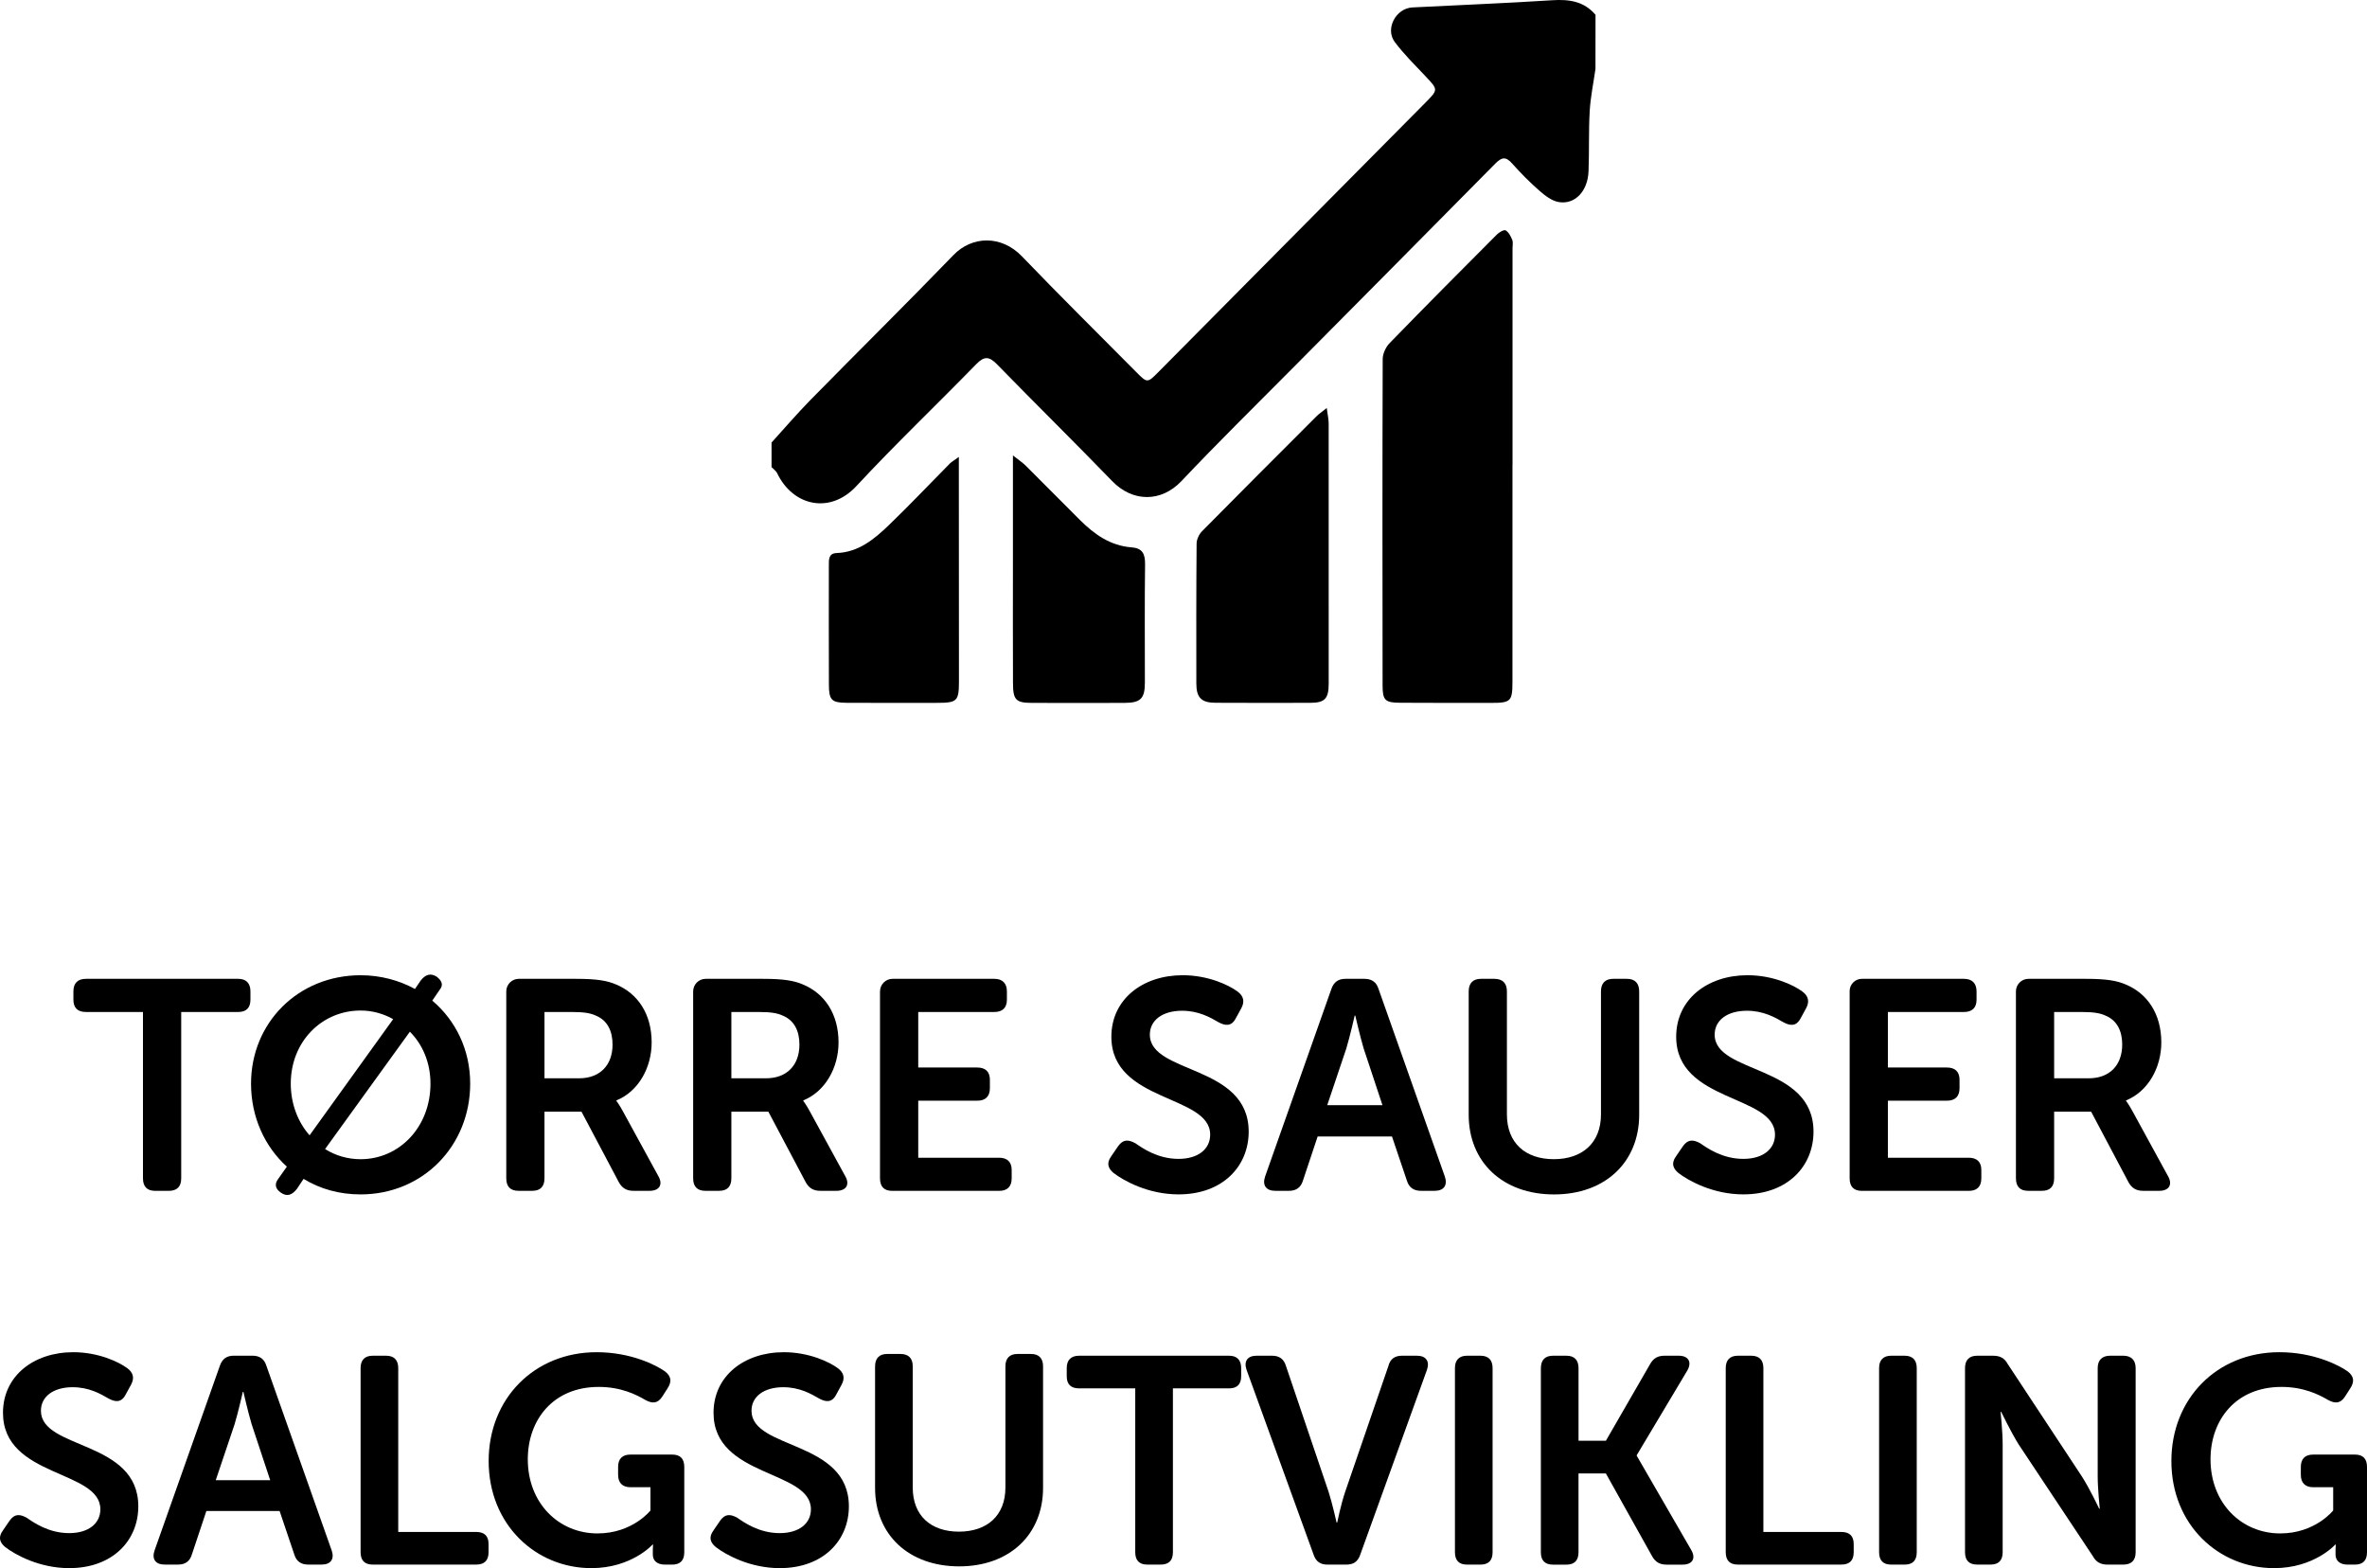 <!-- Generator: Adobe Illustrator 22.1.0, SVG Export Plug-In  -->
<svg version="1.1"
	 xmlns="http://www.w3.org/2000/svg" xmlns:xlink="http://www.w3.org/1999/xlink" xmlns:a="http://ns.adobe.com/AdobeSVGViewerExtensions/3.0/"
	 x="0px" y="0px" width="87.218px" height="57.778px" viewBox="0 0 87.218 57.778"
	 style="enable-background:new 0 0 87.218 57.778;" xml:space="preserve">
<defs>
</defs>
<g>
	<path d="M0.121,56.369l0.238-0.347c0.173-0.239,0.358-0.249,0.629-0.098c0.249,0.173,0.802,0.564,1.561,0.564
		c0.715,0,1.149-0.358,1.149-0.878c0-1.463-3.588-1.16-3.588-3.555c0-1.355,1.128-2.233,2.591-2.233c0.91,0,1.658,0.347,1.984,0.585
		c0.238,0.173,0.271,0.38,0.141,0.618L4.63,51.383c-0.163,0.314-0.391,0.271-0.618,0.152c-0.315-0.184-0.737-0.423-1.334-0.423
		c-0.715,0-1.17,0.347-1.17,0.867c0,1.442,3.588,1.073,3.588,3.523c0,1.246-0.933,2.276-2.547,2.276
		c-1.095,0-1.984-0.488-2.363-0.781C0.012,56.846-0.096,56.662,0.121,56.369z"/>
	<path d="M8.102,50.32c0.086-0.249,0.249-0.369,0.509-0.369h0.694c0.26,0,0.434,0.119,0.51,0.369l2.407,6.807
		c0.108,0.314-0.033,0.52-0.369,0.52h-0.498c-0.26,0-0.434-0.119-0.51-0.369l-0.542-1.604H7.604l-0.531,1.593
		c-0.076,0.26-0.249,0.38-0.509,0.38H6.064c-0.336,0-0.477-0.206-0.369-0.52L8.102,50.32z M9.956,54.537l-0.683-2.06
		c-0.13-0.434-0.304-1.192-0.304-1.192H8.948c0,0-0.173,0.759-0.304,1.192l-0.694,2.06H9.956z"/>
	<path d="M13.287,50.407c0-0.293,0.152-0.455,0.444-0.455h0.499c0.293,0,0.444,0.162,0.444,0.455v6.038h2.873
		c0.304,0,0.455,0.151,0.455,0.444v0.303c0,0.304-0.152,0.455-0.455,0.455h-3.816c-0.293,0-0.444-0.152-0.444-0.455V50.407z"/>
	<path d="M21.984,49.822c1.268,0,2.19,0.477,2.515,0.704c0.239,0.184,0.26,0.38,0.098,0.629l-0.195,0.304
		c-0.162,0.249-0.357,0.271-0.628,0.119c-0.336-0.195-0.889-0.477-1.713-0.477c-1.68,0-2.613,1.214-2.613,2.667
		c0,1.615,1.138,2.731,2.569,2.731c1.29,0,1.951-0.845,1.951-0.845v-0.857h-0.737c-0.293,0-0.455-0.162-0.455-0.455v-0.293
		c0-0.304,0.162-0.455,0.455-0.455h1.539c0.293,0,0.444,0.151,0.444,0.455v3.144c0,0.304-0.152,0.455-0.444,0.455h-0.271
		c-0.293,0-0.444-0.152-0.444-0.369v-0.184c0-0.098,0.011-0.184,0.011-0.184h-0.022c0,0-0.77,0.867-2.255,0.867
		c-2.038,0-3.783-1.594-3.783-3.946C18.005,51.534,19.686,49.822,21.984,49.822z"/>
	<path d="M26.303,56.369l0.238-0.347c0.173-0.239,0.358-0.249,0.629-0.098c0.249,0.173,0.802,0.564,1.561,0.564
		c0.715,0,1.149-0.358,1.149-0.878c0-1.463-3.588-1.16-3.588-3.555c0-1.355,1.128-2.233,2.591-2.233c0.91,0,1.658,0.347,1.984,0.585
		c0.238,0.173,0.271,0.38,0.141,0.618l-0.195,0.358c-0.163,0.314-0.391,0.271-0.618,0.152c-0.315-0.184-0.737-0.423-1.334-0.423
		c-0.715,0-1.17,0.347-1.17,0.867c0,1.442,3.588,1.073,3.588,3.523c0,1.246-0.933,2.276-2.547,2.276
		c-1.095,0-1.984-0.488-2.363-0.781C26.194,56.846,26.086,56.662,26.303,56.369z"/>
	<path d="M32.245,50.342c0-0.293,0.152-0.455,0.444-0.455h0.488c0.304,0,0.455,0.162,0.455,0.455v4.466
		c0,1.041,0.672,1.626,1.702,1.626c1.03,0,1.713-0.585,1.713-1.626v-4.466c0-0.293,0.152-0.455,0.444-0.455h0.499
		c0.293,0,0.444,0.162,0.444,0.455v4.477c0,1.723-1.236,2.894-3.09,2.894c-1.864,0-3.1-1.171-3.1-2.894V50.342z"/>
	<path d="M41.832,51.155h-2.07c-0.304,0-0.455-0.152-0.455-0.444v-0.304c0-0.293,0.152-0.455,0.455-0.455h5.528
		c0.293,0,0.444,0.162,0.444,0.455v0.304c0,0.293-0.152,0.444-0.444,0.444h-2.071v6.038c0,0.304-0.151,0.455-0.455,0.455h-0.488
		c-0.293,0-0.445-0.152-0.445-0.455V51.155z"/>
	<path d="M45.933,50.472c-0.109-0.315,0.032-0.52,0.368-0.52h0.575c0.26,0,0.433,0.119,0.509,0.379l1.572,4.64
		c0.141,0.444,0.293,1.128,0.293,1.128h0.022c0,0,0.141-0.683,0.293-1.128l1.594-4.64c0.065-0.26,0.238-0.379,0.499-0.379h0.553
		c0.336,0,0.477,0.206,0.369,0.52l-2.461,6.818c-0.087,0.249-0.249,0.358-0.51,0.358h-0.694c-0.26,0-0.422-0.109-0.509-0.358
		L45.933,50.472z"/>
	<path d="M53.611,50.407c0-0.293,0.152-0.455,0.444-0.455h0.499c0.293,0,0.444,0.162,0.444,0.455v6.786
		c0,0.304-0.152,0.455-0.444,0.455h-0.499c-0.293,0-0.444-0.152-0.444-0.455V50.407z"/>
	<path d="M56.778,50.407c0-0.293,0.152-0.455,0.444-0.455h0.499c0.293,0,0.444,0.162,0.444,0.455v2.677h1.008l1.626-2.818
		c0.119-0.217,0.282-0.314,0.531-0.314h0.531c0.358,0,0.488,0.238,0.314,0.542l-1.865,3.122v0.022l2.006,3.469
		c0.184,0.314,0.043,0.542-0.315,0.542h-0.596c-0.249,0-0.412-0.098-0.531-0.314l-1.702-3.046h-1.008v2.905
		c0,0.304-0.152,0.455-0.444,0.455h-0.499c-0.293,0-0.444-0.152-0.444-0.455V50.407z"/>
	<path d="M63.589,50.407c0-0.293,0.152-0.455,0.444-0.455h0.499c0.293,0,0.444,0.162,0.444,0.455v6.038h2.873
		c0.304,0,0.455,0.151,0.455,0.444v0.303c0,0.304-0.152,0.455-0.455,0.455h-3.816c-0.293,0-0.444-0.152-0.444-0.455V50.407z"/>
	<path d="M69.24,50.407c0-0.293,0.152-0.455,0.444-0.455h0.499c0.293,0,0.444,0.162,0.444,0.455v6.786
		c0,0.304-0.152,0.455-0.444,0.455h-0.499c-0.293,0-0.444-0.152-0.444-0.455V50.407z"/>
	<path d="M72.406,50.407c0-0.293,0.152-0.455,0.444-0.455h0.586c0.26,0,0.423,0.086,0.542,0.303l2.731,4.141
		c0.293,0.455,0.64,1.192,0.64,1.192h0.022c0,0-0.076-0.737-0.076-1.192v-3.989c0-0.293,0.162-0.455,0.455-0.455h0.488
		c0.293,0,0.455,0.162,0.455,0.455v6.786c0,0.304-0.162,0.455-0.455,0.455h-0.586c-0.238,0-0.412-0.086-0.531-0.304l-2.743-4.13
		c-0.282-0.455-0.639-1.192-0.639-1.192h-0.022c0,0,0.076,0.737,0.076,1.192v3.978c0,0.304-0.152,0.455-0.444,0.455h-0.499
		c-0.293,0-0.444-0.152-0.444-0.455V50.407z"/>
	<path d="M83.988,49.822c1.268,0,2.19,0.477,2.515,0.704c0.239,0.184,0.26,0.38,0.098,0.629l-0.195,0.304
		c-0.162,0.249-0.357,0.271-0.628,0.119c-0.336-0.195-0.889-0.477-1.713-0.477c-1.68,0-2.613,1.214-2.613,2.667
		c0,1.615,1.138,2.731,2.569,2.731c1.29,0,1.951-0.846,1.951-0.846v-0.856h-0.737c-0.293,0-0.455-0.162-0.455-0.455v-0.293
		c0-0.303,0.162-0.455,0.455-0.455h1.539c0.293,0,0.444,0.152,0.444,0.455v3.144c0,0.304-0.152,0.455-0.444,0.455h-0.271
		c-0.293,0-0.444-0.152-0.444-0.369v-0.184c0-0.098,0.011-0.184,0.011-0.184h-0.022c0,0-0.77,0.867-2.255,0.867
		c-2.038,0-3.783-1.594-3.783-3.946C80.01,51.534,81.69,49.822,83.988,49.822z"/>
</g>
<g>
	<g>
		<path d="M58.789,2.538c-0.073,0.517-0.182,1.032-0.212,1.552c-0.043,0.737-0.014,1.478-0.043,2.217
			c-0.028,0.733-0.493,1.235-1.093,1.139c-0.254-0.041-0.506-0.233-0.711-0.413c-0.361-0.315-0.701-0.659-1.02-1.018
			c-0.233-0.262-0.388-0.214-0.612,0.013c-2.452,2.485-4.913,4.961-7.371,7.44c-1.403,1.415-2.826,2.811-4.195,4.259
			c-0.739,0.781-1.791,0.785-2.55,0c-1.4-1.447-2.836-2.858-4.241-4.3c-0.285-0.292-0.467-0.318-0.765-0.013
			c-1.467,1.506-2.991,2.957-4.421,4.497c-0.973,1.047-2.34,0.734-2.917-0.474c-0.042-0.089-0.138-0.151-0.208-0.226
			c0-0.302,0-0.604,0-0.906c0.476-0.523,0.937-1.062,1.432-1.567c1.753-1.785,3.533-3.542,5.272-5.341
			c0.681-0.705,1.76-0.746,2.525,0.051c1.381,1.438,2.799,2.839,4.203,4.255c0.414,0.418,0.415,0.416,0.831-0.004
			c3.278-3.307,6.557-6.612,9.834-9.92c0.473-0.478,0.464-0.476,0.005-0.964c-0.39-0.414-0.801-0.816-1.14-1.27
			c-0.361-0.485,0.043-1.24,0.652-1.271c1.717-0.089,3.436-0.154,5.152-0.265c0.624-0.04,1.169,0.037,1.595,0.536
			C58.789,1.21,58.789,1.874,58.789,2.538z"/>
		<path d="M55.731,17.118c0,2.671,0.002,5.342-0.001,8.012c-0.001,0.71-0.065,0.768-0.776,0.768
			c-1.122,0.001-2.245,0.001-3.367-0.005c-0.544-0.003-0.641-0.09-0.642-0.625c-0.006-4.014-0.009-8.028,0.004-12.041
			c0.001-0.197,0.114-0.44,0.254-0.584c1.307-1.345,2.629-2.675,3.953-4.002c0.084-0.084,0.262-0.188,0.323-0.153
			c0.112,0.064,0.189,0.217,0.243,0.349c0.037,0.091,0.011,0.208,0.011,0.314c0,2.656,0,5.312,0,7.967
			C55.732,17.118,55.732,17.118,55.731,17.118z"/>
		<path d="M48.887,15.033c0.034,0.258,0.071,0.413,0.071,0.568c0.003,3.195,0.003,6.39,0.001,9.586c0,0.557-0.143,0.707-0.678,0.709
			c-1.166,0.004-2.332,0.003-3.498-0.002c-0.516-0.002-0.701-0.191-0.701-0.711c-0.002-1.718-0.005-3.437,0.01-5.155
			c0.001-0.155,0.091-0.345,0.201-0.456c1.399-1.419,2.81-2.827,4.219-4.236C48.6,15.248,48.706,15.178,48.887,15.033z"/>
		<path d="M37.324,16.78c0.231,0.183,0.362,0.268,0.47,0.376c0.671,0.668,1.335,1.343,2.006,2.01
			c0.53,0.526,1.122,0.945,1.895,1.001c0.404,0.03,0.503,0.244,0.498,0.63c-0.019,1.449-0.006,2.898-0.007,4.347
			c0,0.593-0.152,0.751-0.748,0.754c-1.138,0.005-2.275,0.004-3.413,0c-0.591-0.002-0.696-0.105-0.699-0.724
			c-0.007-1.479-0.002-2.958-0.002-4.438C37.324,19.47,37.324,18.205,37.324,16.78z"/>
	</g>
	<path d="M35.331,16.835c0,0.352,0,0.57,0,0.787c0.001,2.487,0.003,4.973,0.004,7.46c0,0.757-0.059,0.815-0.82,0.815
		c-1.106,0-2.212,0.005-3.318-0.002c-0.556-0.004-0.652-0.102-0.654-0.666c-0.006-1.462-0.003-2.924-0.002-4.386
		c0-0.212-0.019-0.456,0.286-0.466c0.807-0.029,1.383-0.508,1.921-1.025c0.767-0.738,1.499-1.514,2.249-2.271
		C35.055,17.022,35.132,16.98,35.331,16.835z"/>
</g>
<g>
	<path d="M5.268,37.287H3.167c-0.308,0-0.462-0.154-0.462-0.451v-0.308c0-0.298,0.154-0.463,0.462-0.463h5.61
		c0.297,0,0.451,0.165,0.451,0.463v0.308c0,0.297-0.154,0.451-0.451,0.451H6.677v6.128c0,0.308-0.154,0.462-0.462,0.462H5.719
		c-0.297,0-0.451-0.154-0.451-0.462V37.287z"/>
	<path d="M10.57,42.985c-0.814-0.736-1.32-1.826-1.32-3.058c0-2.245,1.738-3.994,4.038-3.994c0.737,0,1.419,0.188,2.002,0.506
		l0.209-0.308c0.176-0.231,0.374-0.286,0.594-0.143c0.198,0.153,0.242,0.308,0.121,0.462l-0.286,0.418
		c0.858,0.726,1.397,1.804,1.397,3.059c0,2.288-1.738,4.081-4.038,4.081c-0.781,0-1.485-0.198-2.101-0.572L10.944,43.8
		c-0.187,0.242-0.374,0.297-0.594,0.144c-0.209-0.144-0.242-0.319-0.099-0.507L10.57,42.985z M14.487,37.551
		c-0.352-0.198-0.759-0.318-1.199-0.318c-1.43,0-2.574,1.144-2.574,2.695c0,0.759,0.275,1.43,0.693,1.903L14.487,37.551z
		 M13.287,42.711c1.43,0,2.575-1.188,2.575-2.783c0-0.771-0.286-1.441-0.759-1.915l-3.125,4.324
		C12.364,42.579,12.814,42.711,13.287,42.711z"/>
	<path d="M18.655,36.528c0-0.256,0.207-0.463,0.463-0.463h2.1c0.771,0,1.155,0.066,1.485,0.209c0.792,0.33,1.309,1.078,1.309,2.135
		c0,0.924-0.484,1.805-1.298,2.135v0.021c0,0,0.099,0.121,0.253,0.407l1.287,2.354c0.187,0.318,0.044,0.55-0.319,0.55h-0.594
		c-0.253,0-0.418-0.099-0.539-0.319l-1.375-2.596h-1.364v2.453c0,0.308-0.154,0.462-0.451,0.462h-0.506
		c-0.297,0-0.451-0.154-0.451-0.462V36.528z M21.339,39.73c0.759,0,1.232-0.474,1.232-1.243c0-0.495-0.187-0.892-0.616-1.067
		c-0.187-0.088-0.429-0.132-0.847-0.132h-1.045v2.442H21.339z"/>
	<path d="M25.541,36.528c0-0.256,0.207-0.463,0.463-0.463h2.1c0.771,0,1.155,0.066,1.485,0.209c0.792,0.33,1.309,1.078,1.309,2.135
		c0,0.924-0.484,1.805-1.298,2.135v0.021c0,0,0.099,0.121,0.253,0.407l1.287,2.354c0.187,0.318,0.044,0.55-0.319,0.55h-0.594
		c-0.253,0-0.418-0.099-0.539-0.319l-1.375-2.596h-1.364v2.453c0,0.308-0.154,0.462-0.451,0.462h-0.506
		c-0.297,0-0.451-0.154-0.451-0.462V36.528z M28.225,39.73c0.759,0,1.232-0.474,1.232-1.243c0-0.495-0.187-0.892-0.616-1.067
		c-0.187-0.088-0.429-0.132-0.847-0.132h-1.045v2.442H28.225z"/>
	<path d="M32.427,36.528c0-0.256,0.207-0.463,0.463-0.463h3.75c0.297,0,0.462,0.165,0.462,0.463v0.308
		c0,0.297-0.165,0.451-0.462,0.451h-2.805v2.046h2.178c0.297,0,0.462,0.154,0.462,0.451v0.309c0,0.308-0.165,0.462-0.462,0.462
		h-2.178v2.102h2.981c0.297,0,0.462,0.153,0.462,0.45v0.309c0,0.308-0.165,0.462-0.462,0.462h-3.939
		c-0.297,0-0.451-0.154-0.451-0.462V36.528z"/>
	<path d="M40.962,42.579l0.242-0.353c0.176-0.242,0.363-0.253,0.638-0.099c0.253,0.176,0.814,0.572,1.584,0.572
		c0.726,0,1.166-0.363,1.166-0.892c0-1.485-3.641-1.177-3.641-3.608c0-1.375,1.144-2.267,2.629-2.267
		c0.924,0,1.683,0.353,2.013,0.595c0.242,0.176,0.275,0.385,0.143,0.627l-0.198,0.362c-0.165,0.319-0.396,0.275-0.627,0.154
		c-0.319-0.187-0.748-0.429-1.354-0.429c-0.726,0-1.188,0.352-1.188,0.88c0,1.463,3.642,1.089,3.642,3.575
		c0,1.266-0.946,2.311-2.585,2.311c-1.111,0-2.013-0.495-2.398-0.792C40.852,43.063,40.742,42.876,40.962,42.579z"/>
	<path d="M49.058,36.439c0.088-0.253,0.253-0.374,0.517-0.374h0.704c0.264,0,0.44,0.121,0.517,0.374l2.442,6.909
		c0.11,0.319-0.033,0.528-0.374,0.528h-0.506c-0.264,0-0.44-0.121-0.517-0.374l-0.55-1.628h-2.739l-0.539,1.617
		c-0.077,0.264-0.253,0.385-0.517,0.385H46.99c-0.341,0-0.484-0.209-0.374-0.528L49.058,36.439z M50.94,40.72l-0.693-2.091
		c-0.132-0.439-0.308-1.21-0.308-1.21h-0.022c0,0-0.176,0.771-0.308,1.21l-0.704,2.091H50.94z"/>
	<path d="M54.118,36.528c0-0.298,0.154-0.463,0.451-0.463h0.495c0.308,0,0.462,0.165,0.462,0.463v4.532
		c0,1.056,0.682,1.65,1.728,1.65c1.045,0,1.738-0.595,1.738-1.65v-4.532c0-0.298,0.154-0.463,0.451-0.463h0.506
		c0.297,0,0.451,0.165,0.451,0.463v4.543c0,1.75-1.254,2.938-3.136,2.938c-1.892,0-3.146-1.188-3.146-2.938V36.528z"/>
	<path d="M61.774,42.579l0.242-0.353c0.176-0.242,0.363-0.253,0.638-0.099c0.253,0.176,0.814,0.572,1.584,0.572
		c0.726,0,1.166-0.363,1.166-0.892c0-1.485-3.641-1.177-3.641-3.608c0-1.375,1.144-2.267,2.629-2.267
		c0.924,0,1.683,0.353,2.013,0.595c0.242,0.176,0.275,0.385,0.143,0.627l-0.198,0.362c-0.165,0.319-0.396,0.275-0.627,0.154
		c-0.319-0.187-0.748-0.429-1.354-0.429c-0.726,0-1.188,0.352-1.188,0.88c0,1.463,3.642,1.089,3.642,3.575
		c0,1.266-0.946,2.311-2.585,2.311c-1.111,0-2.013-0.495-2.398-0.792C61.664,43.063,61.554,42.876,61.774,42.579z"/>
	<path d="M68.155,36.516c0-0.249,0.202-0.451,0.451-0.451h3.763c0.297,0,0.462,0.165,0.462,0.463v0.308
		c0,0.297-0.165,0.451-0.462,0.451h-2.805v2.046h2.178c0.297,0,0.462,0.154,0.462,0.451v0.309c0,0.308-0.165,0.462-0.462,0.462
		h-2.178v2.102h2.981c0.297,0,0.462,0.153,0.462,0.45v0.309c0,0.308-0.165,0.462-0.462,0.462h-3.939
		c-0.297,0-0.451-0.154-0.451-0.462V36.516z"/>
	<path d="M74.282,36.528c0-0.256,0.207-0.463,0.463-0.463h2.1c0.771,0,1.155,0.066,1.485,0.209c0.792,0.33,1.309,1.078,1.309,2.135
		c0,0.924-0.484,1.805-1.298,2.135v0.021c0,0,0.099,0.121,0.253,0.407l1.287,2.354c0.187,0.318,0.044,0.55-0.319,0.55h-0.594
		c-0.253,0-0.418-0.099-0.539-0.319l-1.375-2.596H75.69v2.453c0,0.308-0.154,0.462-0.451,0.462h-0.506
		c-0.297,0-0.451-0.154-0.451-0.462V36.528z M76.966,39.73c0.759,0,1.232-0.474,1.232-1.243c0-0.495-0.187-0.892-0.616-1.067
		c-0.187-0.088-0.429-0.132-0.847-0.132H75.69v2.442H76.966z"/>
</g>
</svg>